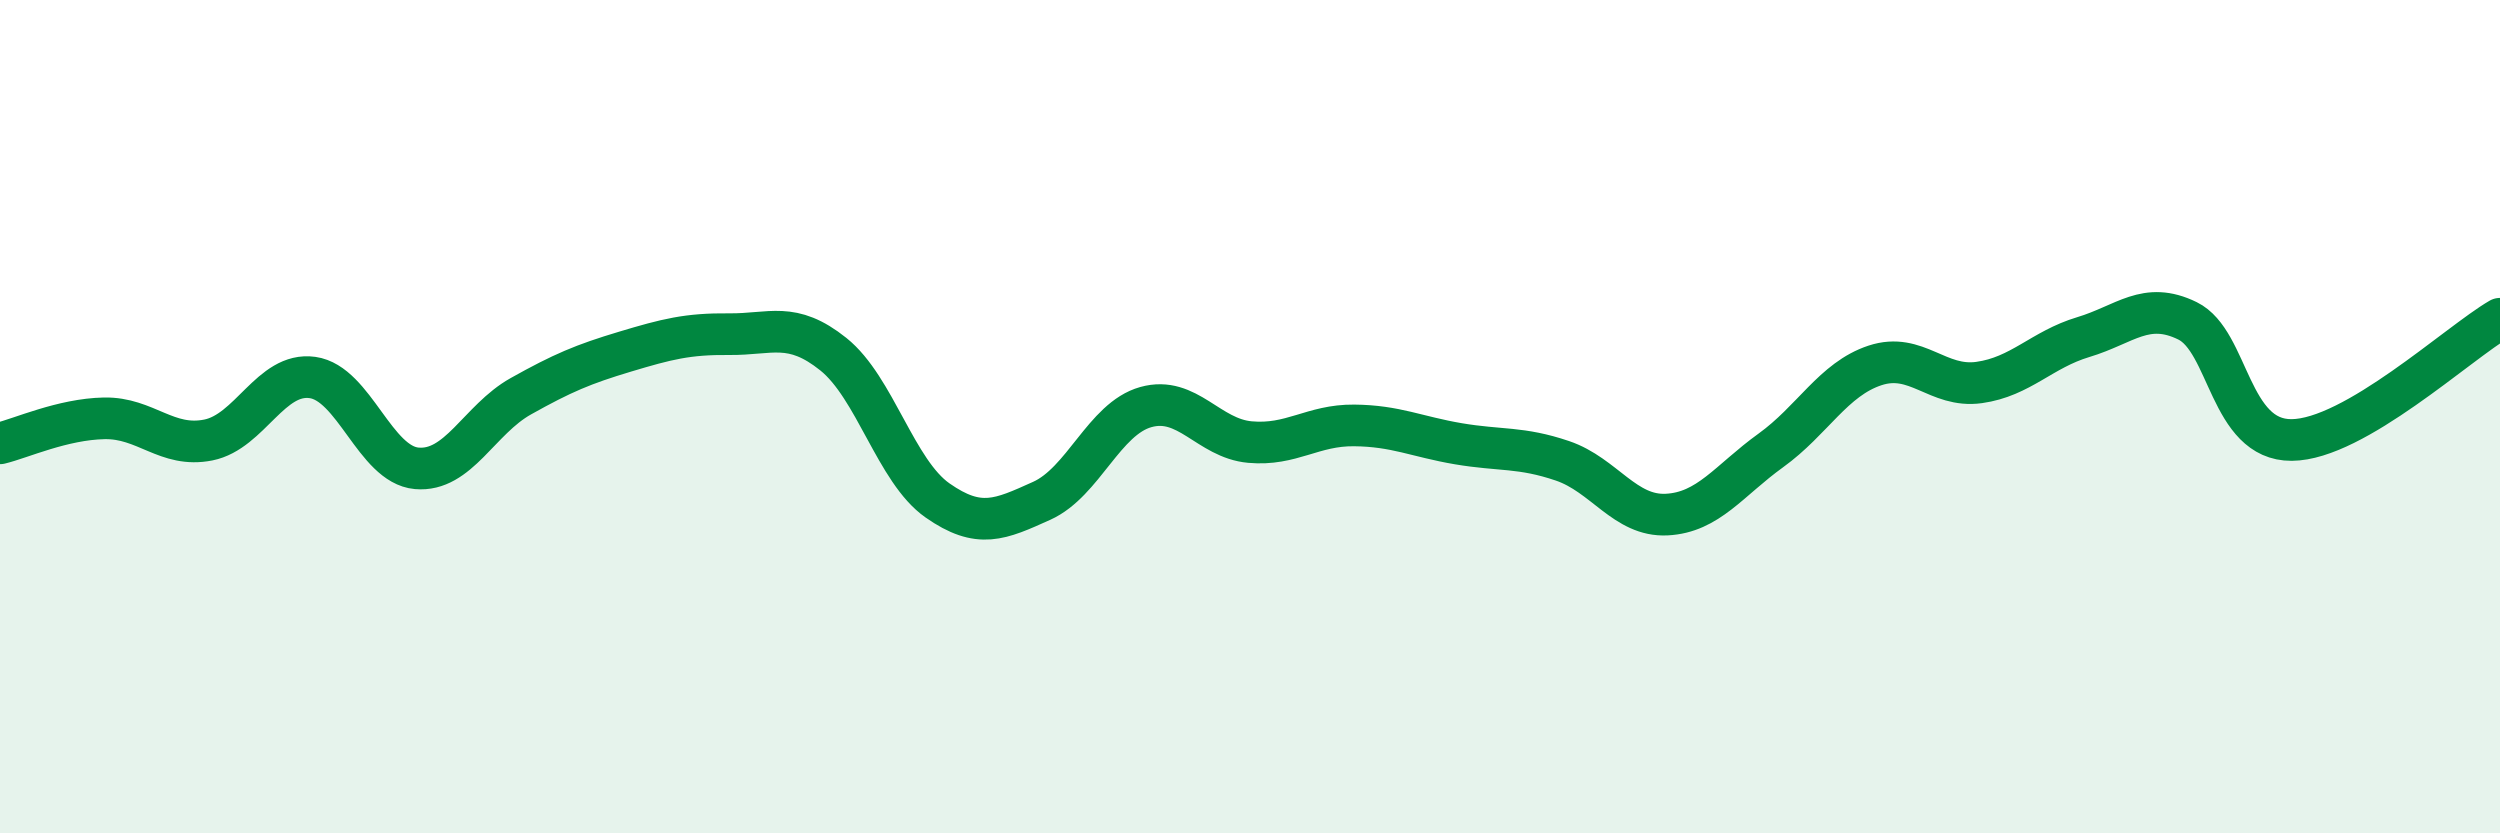 
    <svg width="60" height="20" viewBox="0 0 60 20" xmlns="http://www.w3.org/2000/svg">
      <path
        d="M 0,10.64 C 0.5,10.52 1.5,10.06 2.5,10.04 C 3.5,10.02 4,10.76 5,10.56 C 6,10.36 6.5,8.92 7.5,9.06 C 8.5,9.2 9,11.15 10,11.24 C 11,11.33 11.5,10.07 12.5,9.51 C 13.5,8.95 14,8.74 15,8.44 C 16,8.14 16.5,8.01 17.5,8.02 C 18.5,8.03 19,7.7 20,8.5 C 21,9.3 21.5,11.31 22.5,12.01 C 23.5,12.71 24,12.47 25,12.02 C 26,11.57 26.5,10.05 27.5,9.77 C 28.5,9.49 29,10.52 30,10.61 C 31,10.7 31.5,10.2 32.5,10.21 C 33.5,10.22 34,10.48 35,10.65 C 36,10.82 36.5,10.72 37.5,11.06 C 38.5,11.4 39,12.4 40,12.35 C 41,12.3 41.5,11.53 42.5,10.81 C 43.5,10.09 44,9.1 45,8.77 C 46,8.44 46.5,9.32 47.5,9.18 C 48.5,9.04 49,8.39 50,8.09 C 51,7.79 51.5,7.21 52.5,7.7 C 53.5,8.19 53.5,10.57 55,10.56 C 56.5,10.55 59,8.23 60,7.65L60 20L0 20Z"
        fill="#008740"
        opacity="0.1"
        stroke-linecap="round"
        stroke-linejoin="round"
      />
      <path
        d="M 0,10.64 C 0.5,10.52 1.5,10.06 2.5,10.04 C 3.5,10.02 4,10.76 5,10.56 C 6,10.36 6.5,8.92 7.5,9.06 C 8.5,9.2 9,11.15 10,11.24 C 11,11.33 11.5,10.07 12.5,9.51 C 13.5,8.95 14,8.74 15,8.44 C 16,8.14 16.5,8.01 17.5,8.02 C 18.5,8.03 19,7.7 20,8.5 C 21,9.3 21.5,11.31 22.5,12.01 C 23.5,12.71 24,12.47 25,12.02 C 26,11.57 26.5,10.05 27.5,9.77 C 28.5,9.49 29,10.52 30,10.61 C 31,10.7 31.5,10.2 32.5,10.21 C 33.5,10.22 34,10.48 35,10.65 C 36,10.82 36.5,10.72 37.5,11.06 C 38.5,11.4 39,12.4 40,12.35 C 41,12.3 41.5,11.53 42.5,10.81 C 43.5,10.09 44,9.1 45,8.77 C 46,8.44 46.5,9.32 47.5,9.18 C 48.5,9.04 49,8.39 50,8.09 C 51,7.79 51.5,7.21 52.5,7.7 C 53.5,8.19 53.5,10.57 55,10.56 C 56.5,10.55 59,8.23 60,7.65"
        stroke="#008740"
        stroke-width="1"
        fill="none"
        stroke-linecap="round"
        stroke-linejoin="round"
      />
    </svg>
  